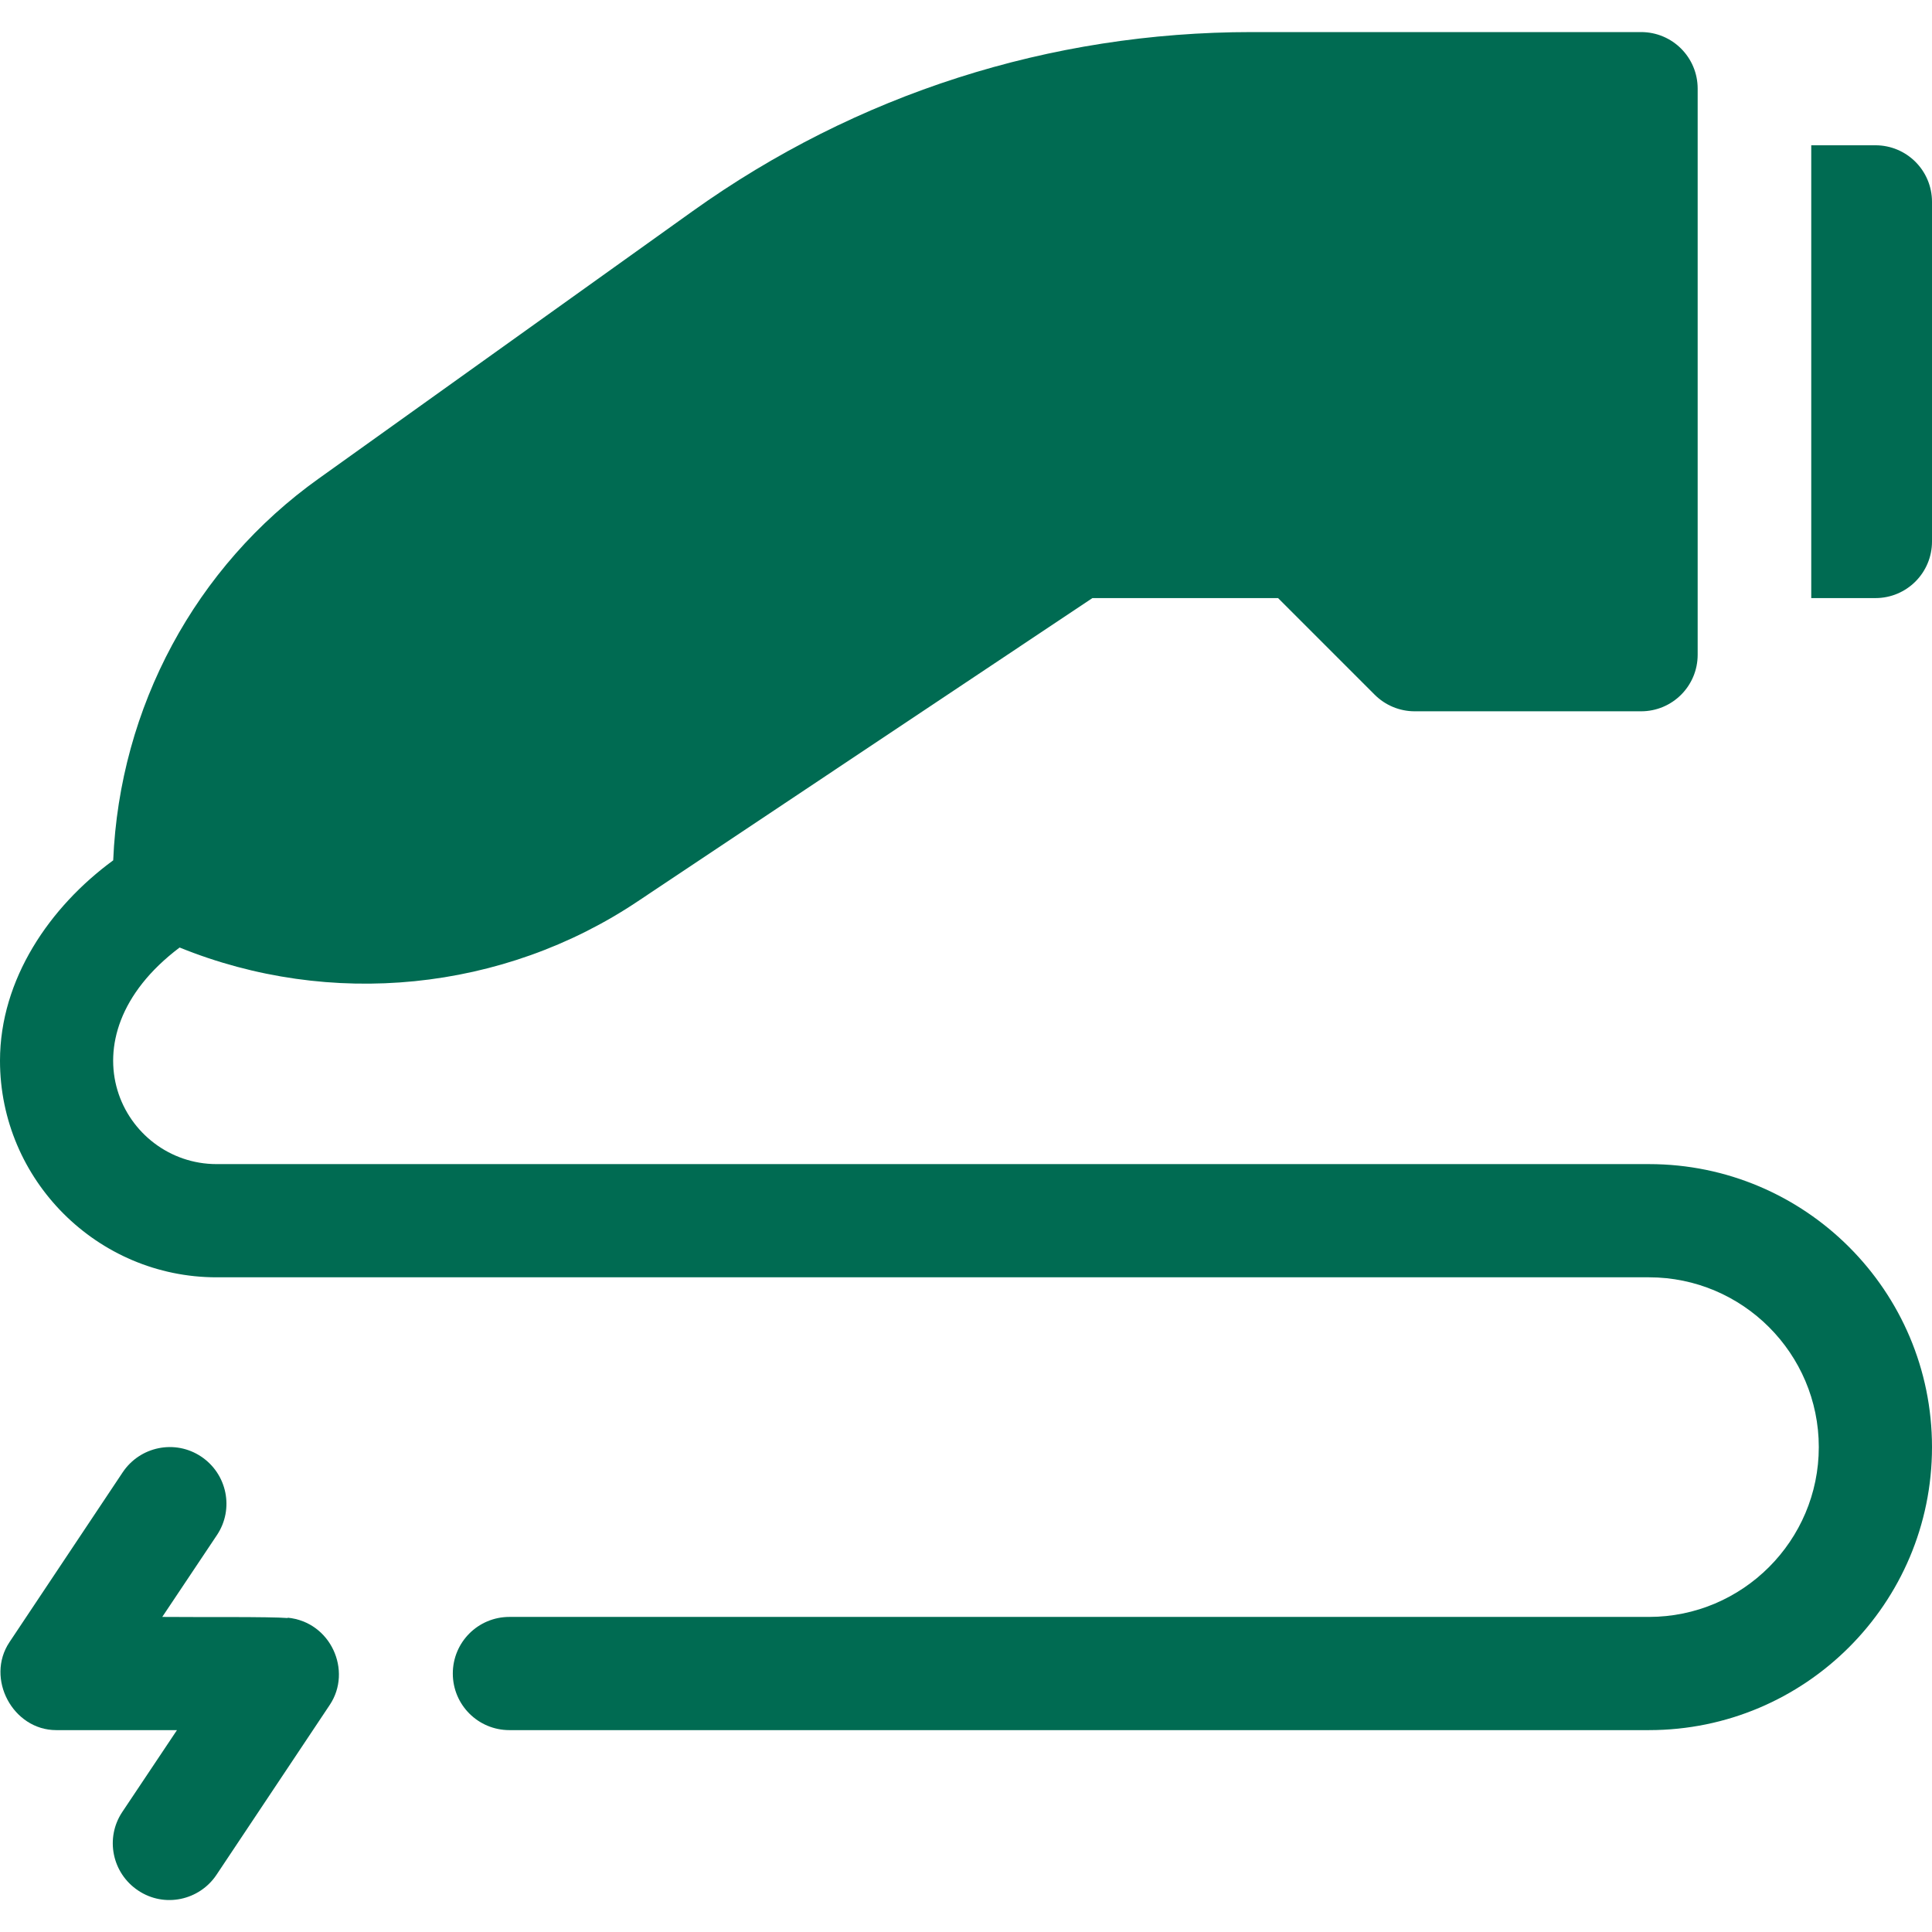 <?xml version="1.0" encoding="UTF-8"?>
<svg id="Capa_1" xmlns="http://www.w3.org/2000/svg" version="1.1" viewBox="0 0 512 512">
  <!-- Generator: Adobe Illustrator 29.2.0, SVG Export Plug-In . SVG Version: 2.1.0 Build 10)  -->
  <defs>
    <style>
      .st0 {
        fill: #006b52;
      }
    </style>
  </defs>
  <path class="st0" d="M76.3,428.8c-5-.4-23.5-.2-33.3-.3l14.5-21.7c4.6-6.9,2.7-16.2-4.2-20.8-6.9-4.6-16.2-2.7-20.8,4.2l-30,45c-6.4,9.6.9,23.3,12.4,23.3,0,0,0,0,0,0s0,0,0,0c0,0,0,0,0,0h32l-14.5,21.7c-4.6,6.9-2.7,16.2,4.2,20.8,7,4.7,16.3,2.6,20.8-4.2l30-45c6-9,.3-22-11.2-23.1Z"/>
  <path class="st0" d="M497,38.5h-17v120h17c8.3,0,15-6.7,15-15V53.5c0-8.3-6.7-15-15-15Z"/>
  <path class="st0" d="M437,308.5H57.4c-24.8,0-42-33.1-9.8-57.4,39.9,16.2,85.7,11.7,121.5-12.3l120.4-80.3h49.2l25.6,25.6c2.8,2.8,6.6,4.4,10.6,4.4h60c8.3,0,15-6.7,15-15V23.5c0-8.3-6.7-15-15-15h-103.2c-53.4,0-104.7,16.4-148.2,47.5l-99,70.8c-32.7,23.3-52.8,60.6-54.5,101.2C13.2,240.3,0,259.5,0,281.1,0,312.7,25.8,338.5,57.4,338.5h379.6c24.8,0,45,20.2,45,45s-20.2,45-45,45H135c-8.3,0-15,6.7-15,15s6.7,15,15,15h302c41.4,0,75-33.6,75-75s-33.6-75-75-75h0Z"/>
</svg>
